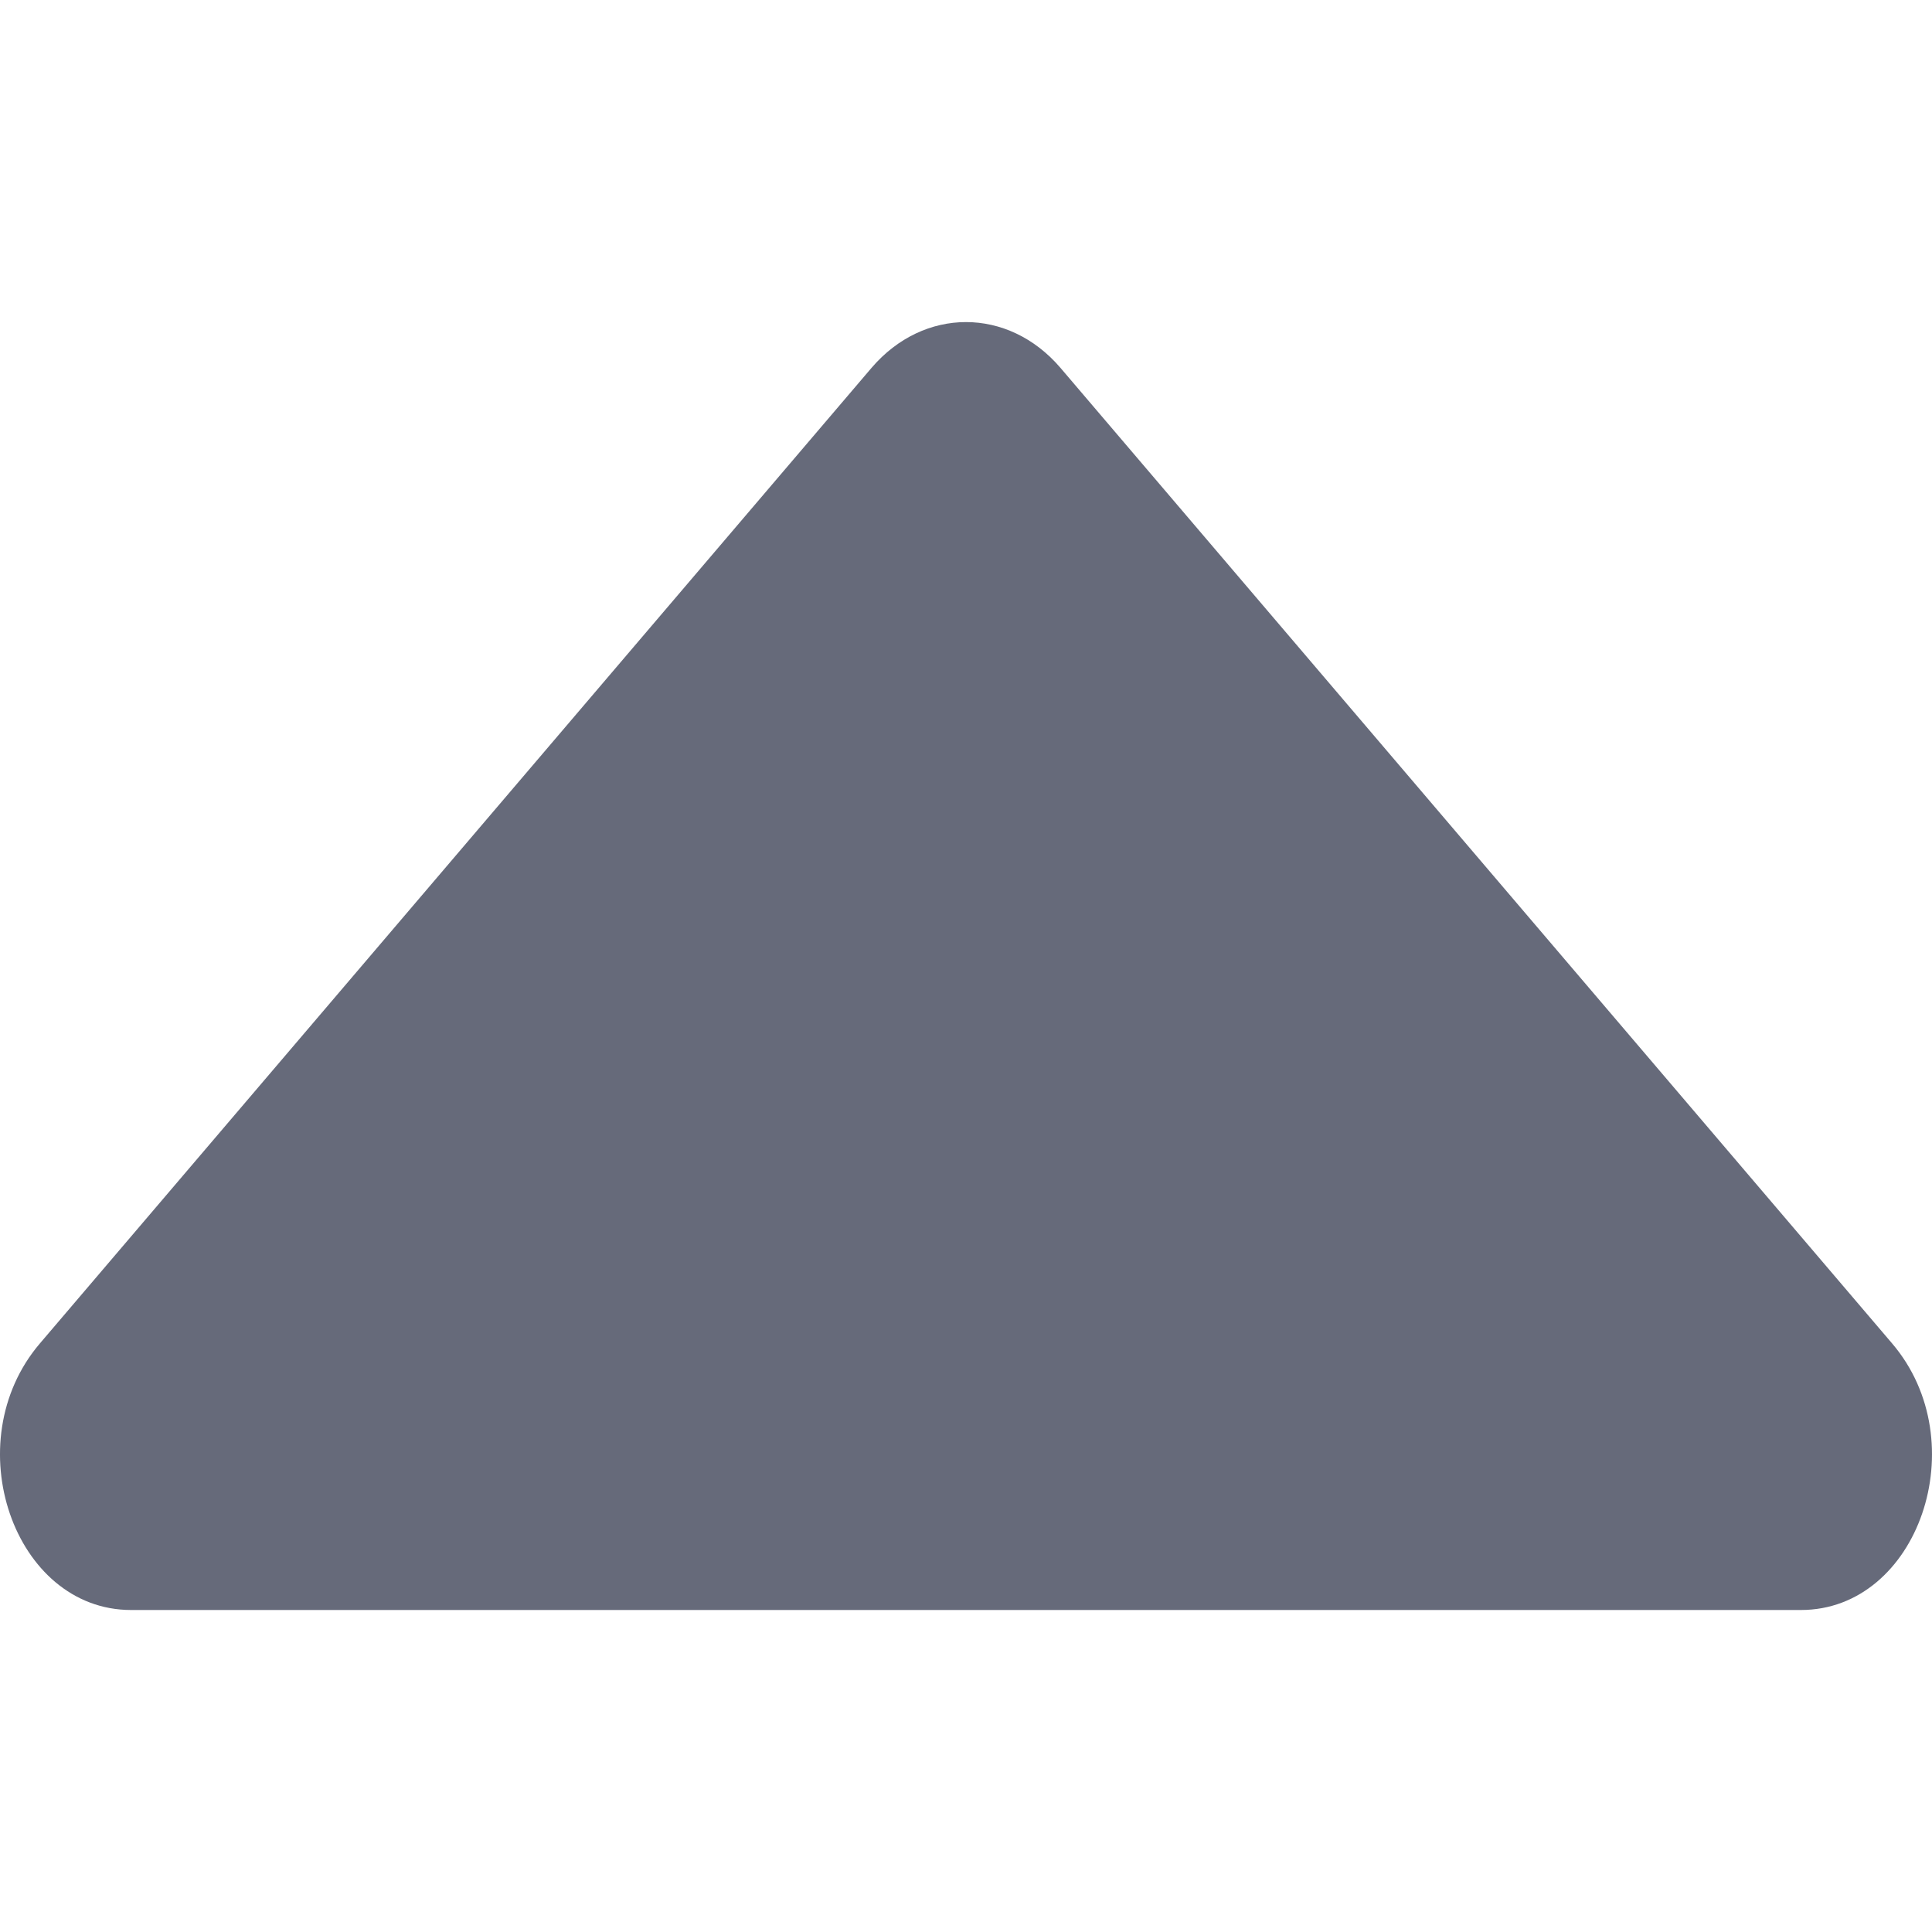 <svg xmlns="http://www.w3.org/2000/svg" width="6" height="6" viewBox="0 0 6 6" fill="none">
    <g clip-path="url(#clip0_390_28908)">
        <path d="M0.407 5C0.043 5 -0.138 4.479 0.124 4.172L2.707 1.142C2.869 0.953 3.131 0.953 3.293 1.142L5.876 4.172C6.138 4.479 5.957 5 5.593 5H0.407Z" fill="#666A7A"/>
    </g>
    <defs>
        <clipPath id="clip0_390_28908">
            <rect width="6" height="6" fill="white"/>
        </clipPath>
    </defs>
</svg>